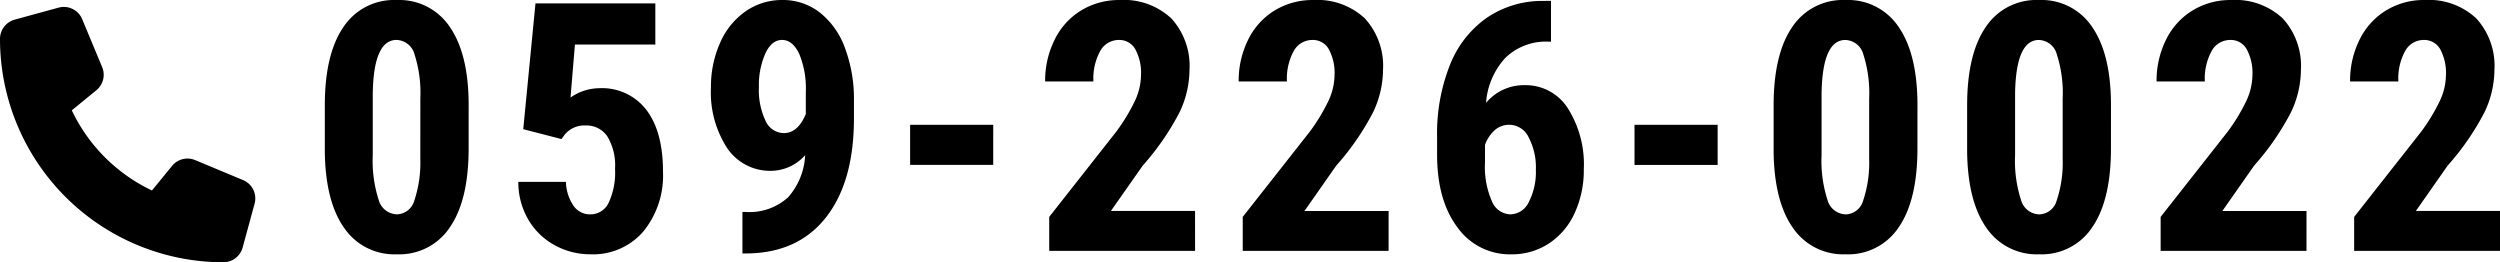 <svg xmlns="http://www.w3.org/2000/svg" width="323.158" height="33.901" viewBox="0 0 323.158 33.901"><g transform="translate(-274.009 -1147.521)"><path d="M20.676-13.228q0,6.636-2.406,10.151A7.825,7.825,0,0,1,11.4.439,7.852,7.852,0,0,1,4.581-2.977Q2.175-6.394,2.087-12.766v-6.042q0-6.614,2.4-10.118a7.826,7.826,0,0,1,6.877-3.5,7.848,7.848,0,0,1,6.877,3.472q2.4,3.472,2.439,9.91Zm-6.24-6.482a16.284,16.284,0,0,0-.747-5.669,2.491,2.491,0,0,0-2.329-1.89q-2.966,0-3.076,6.921v7.976a16.4,16.4,0,0,0,.758,5.757A2.52,2.52,0,0,0,11.4-4.724a2.411,2.411,0,0,0,2.252-1.769,15.431,15.431,0,0,0,.78-5.416Zm13.3,3.977,1.582-16.26H44.811v5.317H34.418l-.571,6.855a6.585,6.585,0,0,1,3.713-1.208,7.211,7.211,0,0,1,6.1,2.813Q45.8-15.4,45.8-10.261A11.431,11.431,0,0,1,43.251-2.5,8.557,8.557,0,0,1,36.439.439a9.471,9.471,0,0,1-4.68-1.2,8.823,8.823,0,0,1-3.395-3.329A9.585,9.585,0,0,1,27.1-8.921h6.152a5.791,5.791,0,0,0,.989,3.1,2.588,2.588,0,0,0,2.153,1.1,2.6,2.6,0,0,0,2.373-1.483,9.255,9.255,0,0,0,.835-4.427,7.2,7.2,0,0,0-1-4.175,3.241,3.241,0,0,0-2.8-1.406,3.29,3.29,0,0,0-2.725,1.208l-.4.549Zm36.439,3.362a5.969,5.969,0,0,1-4.329,2.021A6.688,6.688,0,0,1,54.1-13.282,13.2,13.2,0,0,1,52-21.116a13.9,13.9,0,0,1,1.187-5.79A9.572,9.572,0,0,1,56.5-30.981a8.2,8.2,0,0,1,4.735-1.45,7.739,7.739,0,0,1,4.812,1.6,10.277,10.277,0,0,1,3.274,4.6A18.741,18.741,0,0,1,70.484-19.4v2.263q0,8.174-3.593,12.777T56.707.33H56.07V-5.032h.417a7.429,7.429,0,0,0,5.482-1.89A8.838,8.838,0,0,0,64.178-12.371Zm-2.747-2.856q1.8,0,2.834-2.461v-2.856a11.628,11.628,0,0,0-.857-4.933q-.857-1.791-2.219-1.791-1.34,0-2.164,1.769a10.181,10.181,0,0,0-.824,4.318,9.277,9.277,0,0,0,.857,4.362A2.621,2.621,0,0,0,61.431-15.227Zm27.057,4.109H77.744V-16.3H88.488ZM114.579,0H95.726V-4.395L104.383-15.4a24.116,24.116,0,0,0,2.428-4.01,8.02,8.02,0,0,0,.78-3.307,6.417,6.417,0,0,0-.736-3.34,2.344,2.344,0,0,0-2.12-1.208,2.727,2.727,0,0,0-2.406,1.406,7.392,7.392,0,0,0-.89,3.955H95.2a11.867,11.867,0,0,1,1.219-5.383,9.107,9.107,0,0,1,3.428-3.79,9.384,9.384,0,0,1,5-1.351,8.987,8.987,0,0,1,6.647,2.362,9.08,9.08,0,0,1,2.362,6.713,12.809,12.809,0,0,1-1.307,5.482,33.707,33.707,0,0,1-4.735,6.844L103.7-5.164h10.876Zm25.014,0H120.74V-4.395L129.4-15.4a24.116,24.116,0,0,0,2.428-4.01,8.02,8.02,0,0,0,.78-3.307,6.417,6.417,0,0,0-.736-3.34,2.344,2.344,0,0,0-2.12-1.208,2.727,2.727,0,0,0-2.406,1.406,7.392,7.392,0,0,0-.89,3.955h-6.24a11.867,11.867,0,0,1,1.219-5.383,9.107,9.107,0,0,1,3.428-3.79,9.384,9.384,0,0,1,5-1.351,8.987,8.987,0,0,1,6.647,2.362,9.08,9.08,0,0,1,2.362,6.713,12.809,12.809,0,0,1-1.307,5.482,33.707,33.707,0,0,1-4.735,6.844l-4.109,5.867h10.876Zm20.993-32.322v5.273h-.352a7.523,7.523,0,0,0-5.548,2.1,9.576,9.576,0,0,0-2.494,5.812,6.38,6.38,0,0,1,5.01-2.285,6.453,6.453,0,0,1,5.548,2.966,13.543,13.543,0,0,1,2.076,7.91,13.177,13.177,0,0,1-1.187,5.669A9.235,9.235,0,0,1,160.31-.956a8.682,8.682,0,0,1-4.845,1.4,8.3,8.3,0,0,1-6.976-3.494q-2.626-3.494-2.626-9.4v-2.307a23.953,23.953,0,0,1,1.659-9.272,13.456,13.456,0,0,1,4.79-6.119,12.745,12.745,0,0,1,7.306-2.164ZM155.246-16.3a2.8,2.8,0,0,0-1.989.748,4.621,4.621,0,0,0-1.2,1.849v2.246a11.042,11.042,0,0,0,.9,5.063,2.681,2.681,0,0,0,2.373,1.673,2.7,2.7,0,0,0,2.4-1.618,8.472,8.472,0,0,0,.9-4.15,8.326,8.326,0,0,0-.934-4.194A2.778,2.778,0,0,0,155.246-16.3Zm26.881,5.186H171.382V-16.3h10.745Zm25.827-2.109q0,6.636-2.406,10.151A7.825,7.825,0,0,1,198.681.439a7.852,7.852,0,0,1-6.823-3.417q-2.406-3.417-2.494-9.789v-6.042q0-6.614,2.4-10.118a7.826,7.826,0,0,1,6.877-3.5,7.848,7.848,0,0,1,6.877,3.472q2.4,3.472,2.439,9.91Zm-6.24-6.482a16.284,16.284,0,0,0-.747-5.669,2.491,2.491,0,0,0-2.329-1.89q-2.966,0-3.076,6.921v7.976a16.4,16.4,0,0,0,.758,5.757,2.52,2.52,0,0,0,2.362,1.89,2.411,2.411,0,0,0,2.252-1.769,15.431,15.431,0,0,0,.78-5.416Zm31.254,6.482q0,6.636-2.406,10.151A7.825,7.825,0,0,1,223.695.439a7.852,7.852,0,0,1-6.823-3.417q-2.406-3.417-2.494-9.789v-6.042q0-6.614,2.4-10.118a7.826,7.826,0,0,1,6.877-3.5,7.848,7.848,0,0,1,6.877,3.472q2.4,3.472,2.439,9.91Zm-6.24-6.482a16.284,16.284,0,0,0-.747-5.669,2.491,2.491,0,0,0-2.329-1.89q-2.966,0-3.076,6.921v7.976a16.4,16.4,0,0,0,.758,5.757,2.52,2.52,0,0,0,2.362,1.89,2.411,2.411,0,0,0,2.252-1.769,15.431,15.431,0,0,0,.78-5.416ZM258.245,0H239.392V-4.395L248.049-15.4a24.116,24.116,0,0,0,2.428-4.01,8.02,8.02,0,0,0,.78-3.307,6.417,6.417,0,0,0-.736-3.34,2.344,2.344,0,0,0-2.12-1.208,2.727,2.727,0,0,0-2.406,1.406,7.392,7.392,0,0,0-.89,3.955h-6.24a11.867,11.867,0,0,1,1.219-5.383,9.107,9.107,0,0,1,3.428-3.79,9.384,9.384,0,0,1,5-1.351,8.987,8.987,0,0,1,6.647,2.362,9.08,9.08,0,0,1,2.362,6.713,12.809,12.809,0,0,1-1.307,5.482,33.707,33.707,0,0,1-4.735,6.844l-4.109,5.867h10.876Zm25.014,0H264.406V-4.395L273.063-15.4a24.116,24.116,0,0,0,2.428-4.01,8.02,8.02,0,0,0,.78-3.307,6.417,6.417,0,0,0-.736-3.34,2.344,2.344,0,0,0-2.12-1.208,2.727,2.727,0,0,0-2.406,1.406,7.392,7.392,0,0,0-.89,3.955h-6.24A11.867,11.867,0,0,1,265.1-27.29a9.107,9.107,0,0,1,3.428-3.79,9.384,9.384,0,0,1,5-1.351,8.987,8.987,0,0,1,6.647,2.362,9.08,9.08,0,0,1,2.362,6.713,12.809,12.809,0,0,1-1.307,5.482,33.707,33.707,0,0,1-4.735,6.844l-4.109,5.867h10.876Z" transform="translate(313.909 1179.952)"/><path d="M-5.872-27.289a2.57,2.57,0,0,0-3.055-1.5L-14.6-27.238a2.586,2.586,0,0,0-1.9,2.488A28.877,28.877,0,0,0,12.375,4.125a2.586,2.586,0,0,0,2.488-1.9L16.41-3.448a2.57,2.57,0,0,0-1.5-3.055L8.727-9.081a2.57,2.57,0,0,0-2.984.748l-2.6,3.178A21.783,21.783,0,0,1-7.219-15.514l3.178-2.6A2.572,2.572,0,0,0-3.294-21.1l-2.578-6.187Z" transform="translate(290.509 1177.297)"/></g></svg>